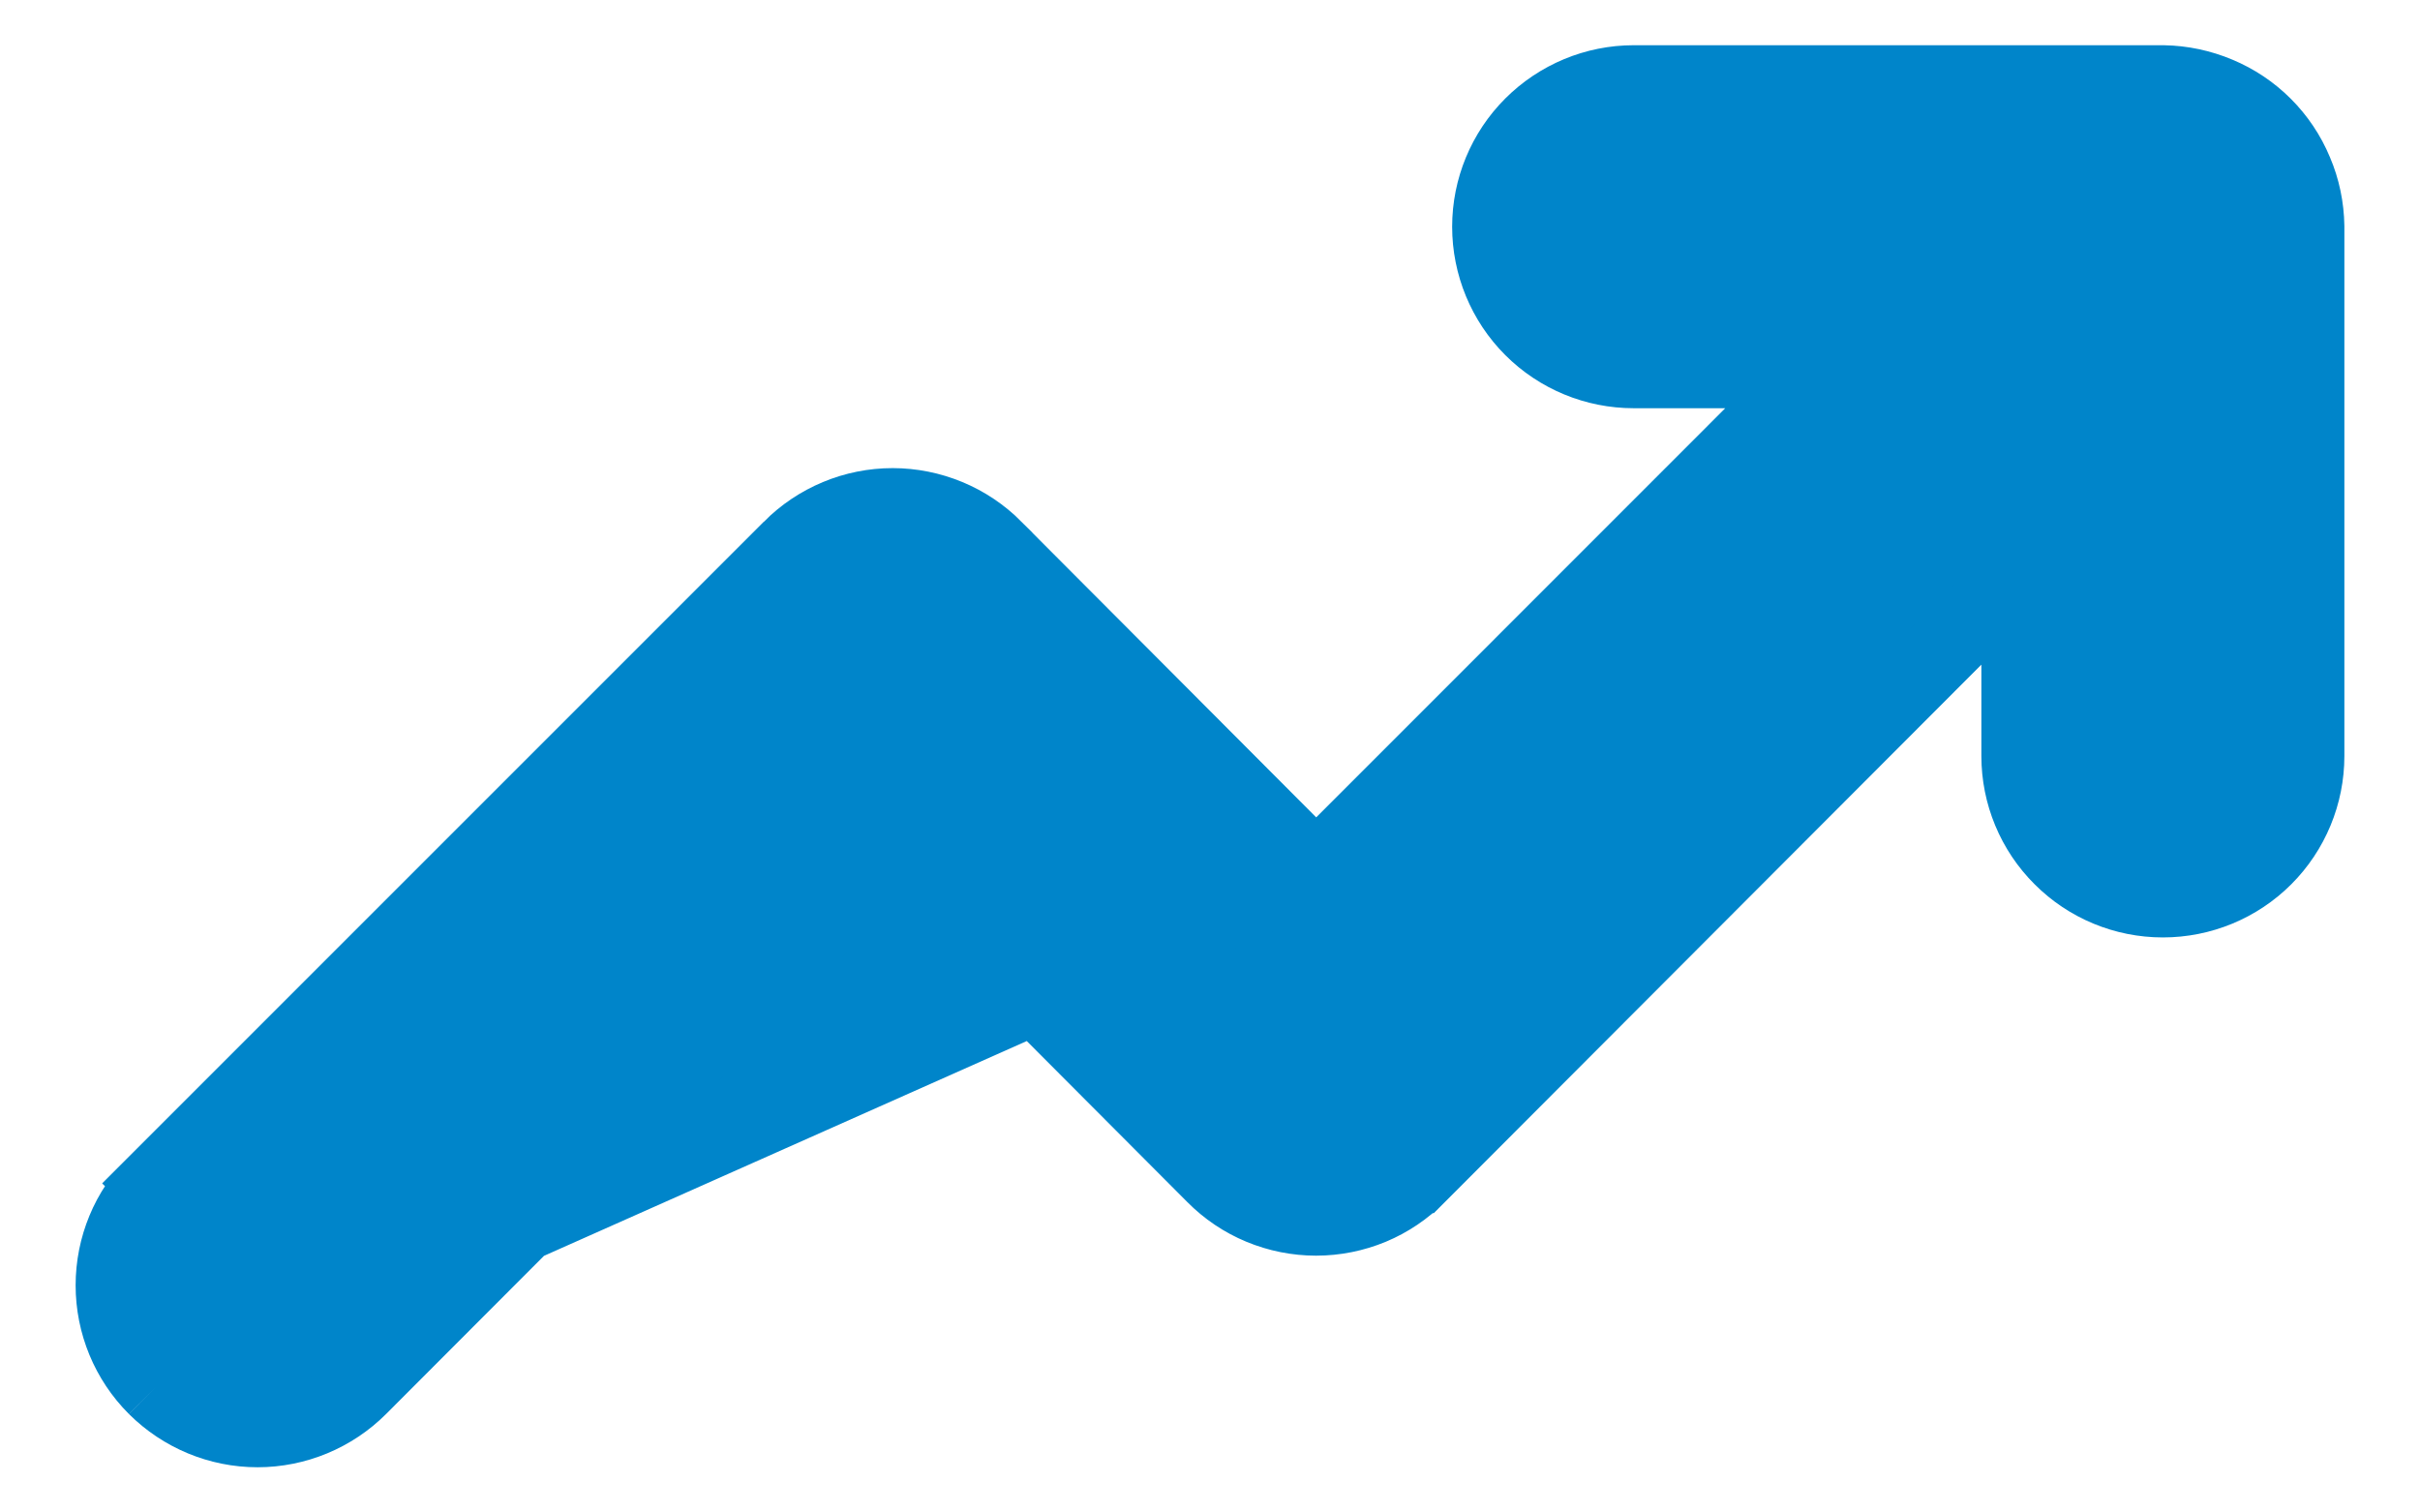<svg width="16" height="10" viewBox="0 0 16 10" fill="none" xmlns="http://www.w3.org/2000/svg">
<path d="M8.702 5.758L12.01 2.449H10.801C10.549 2.449 10.307 2.349 10.129 2.171C9.951 1.993 9.851 1.751 9.851 1.499C9.851 1.247 9.951 1.006 10.129 0.828C10.307 0.65 10.549 0.549 10.801 0.549H14.3H14.303L14.303 0.549C14.427 0.551 14.549 0.577 14.663 0.625C14.894 0.721 15.078 0.905 15.174 1.136C15.223 1.25 15.248 1.373 15.25 1.496L15.25 1.499H15.25V4.999C15.25 5.25 15.15 5.492 14.972 5.67C14.794 5.848 14.552 5.948 14.3 5.948C14.048 5.948 13.807 5.848 13.629 5.67C13.45 5.492 13.35 5.25 13.35 4.999V3.79L9.376 7.771C9.376 7.771 9.376 7.771 9.375 7.771C9.287 7.86 9.182 7.931 9.067 7.979C8.951 8.027 8.827 8.052 8.701 8.052C8.576 8.052 8.452 8.027 8.336 7.979C8.22 7.931 8.115 7.86 8.027 7.771C8.027 7.771 8.027 7.771 8.027 7.771L5.902 5.64L2.377 9.171L2.376 9.172C2.198 9.35 1.955 9.451 1.703 9.451C1.45 9.451 1.208 9.35 1.029 9.172M8.702 5.758L1.206 8.995L1.029 9.172C1.029 9.172 1.029 9.172 1.029 9.172M8.702 5.758L6.576 3.626C6.576 3.626 6.576 3.626 6.576 3.625C6.488 3.537 6.383 3.466 6.267 3.418C6.151 3.37 6.027 3.345 5.902 3.345C5.776 3.345 5.652 3.37 5.537 3.418C5.421 3.466 5.316 3.537 5.228 3.625C5.228 3.626 5.228 3.626 5.227 3.626L1.029 7.824L1.206 8.001L1.029 7.824C0.85 8.003 0.75 8.245 0.75 8.498C0.75 8.751 0.85 8.993 1.029 9.172M8.702 5.758L1.029 9.172" fill="#0085CA" stroke="#0085CA" stroke-width="0.5"/>
</svg>
